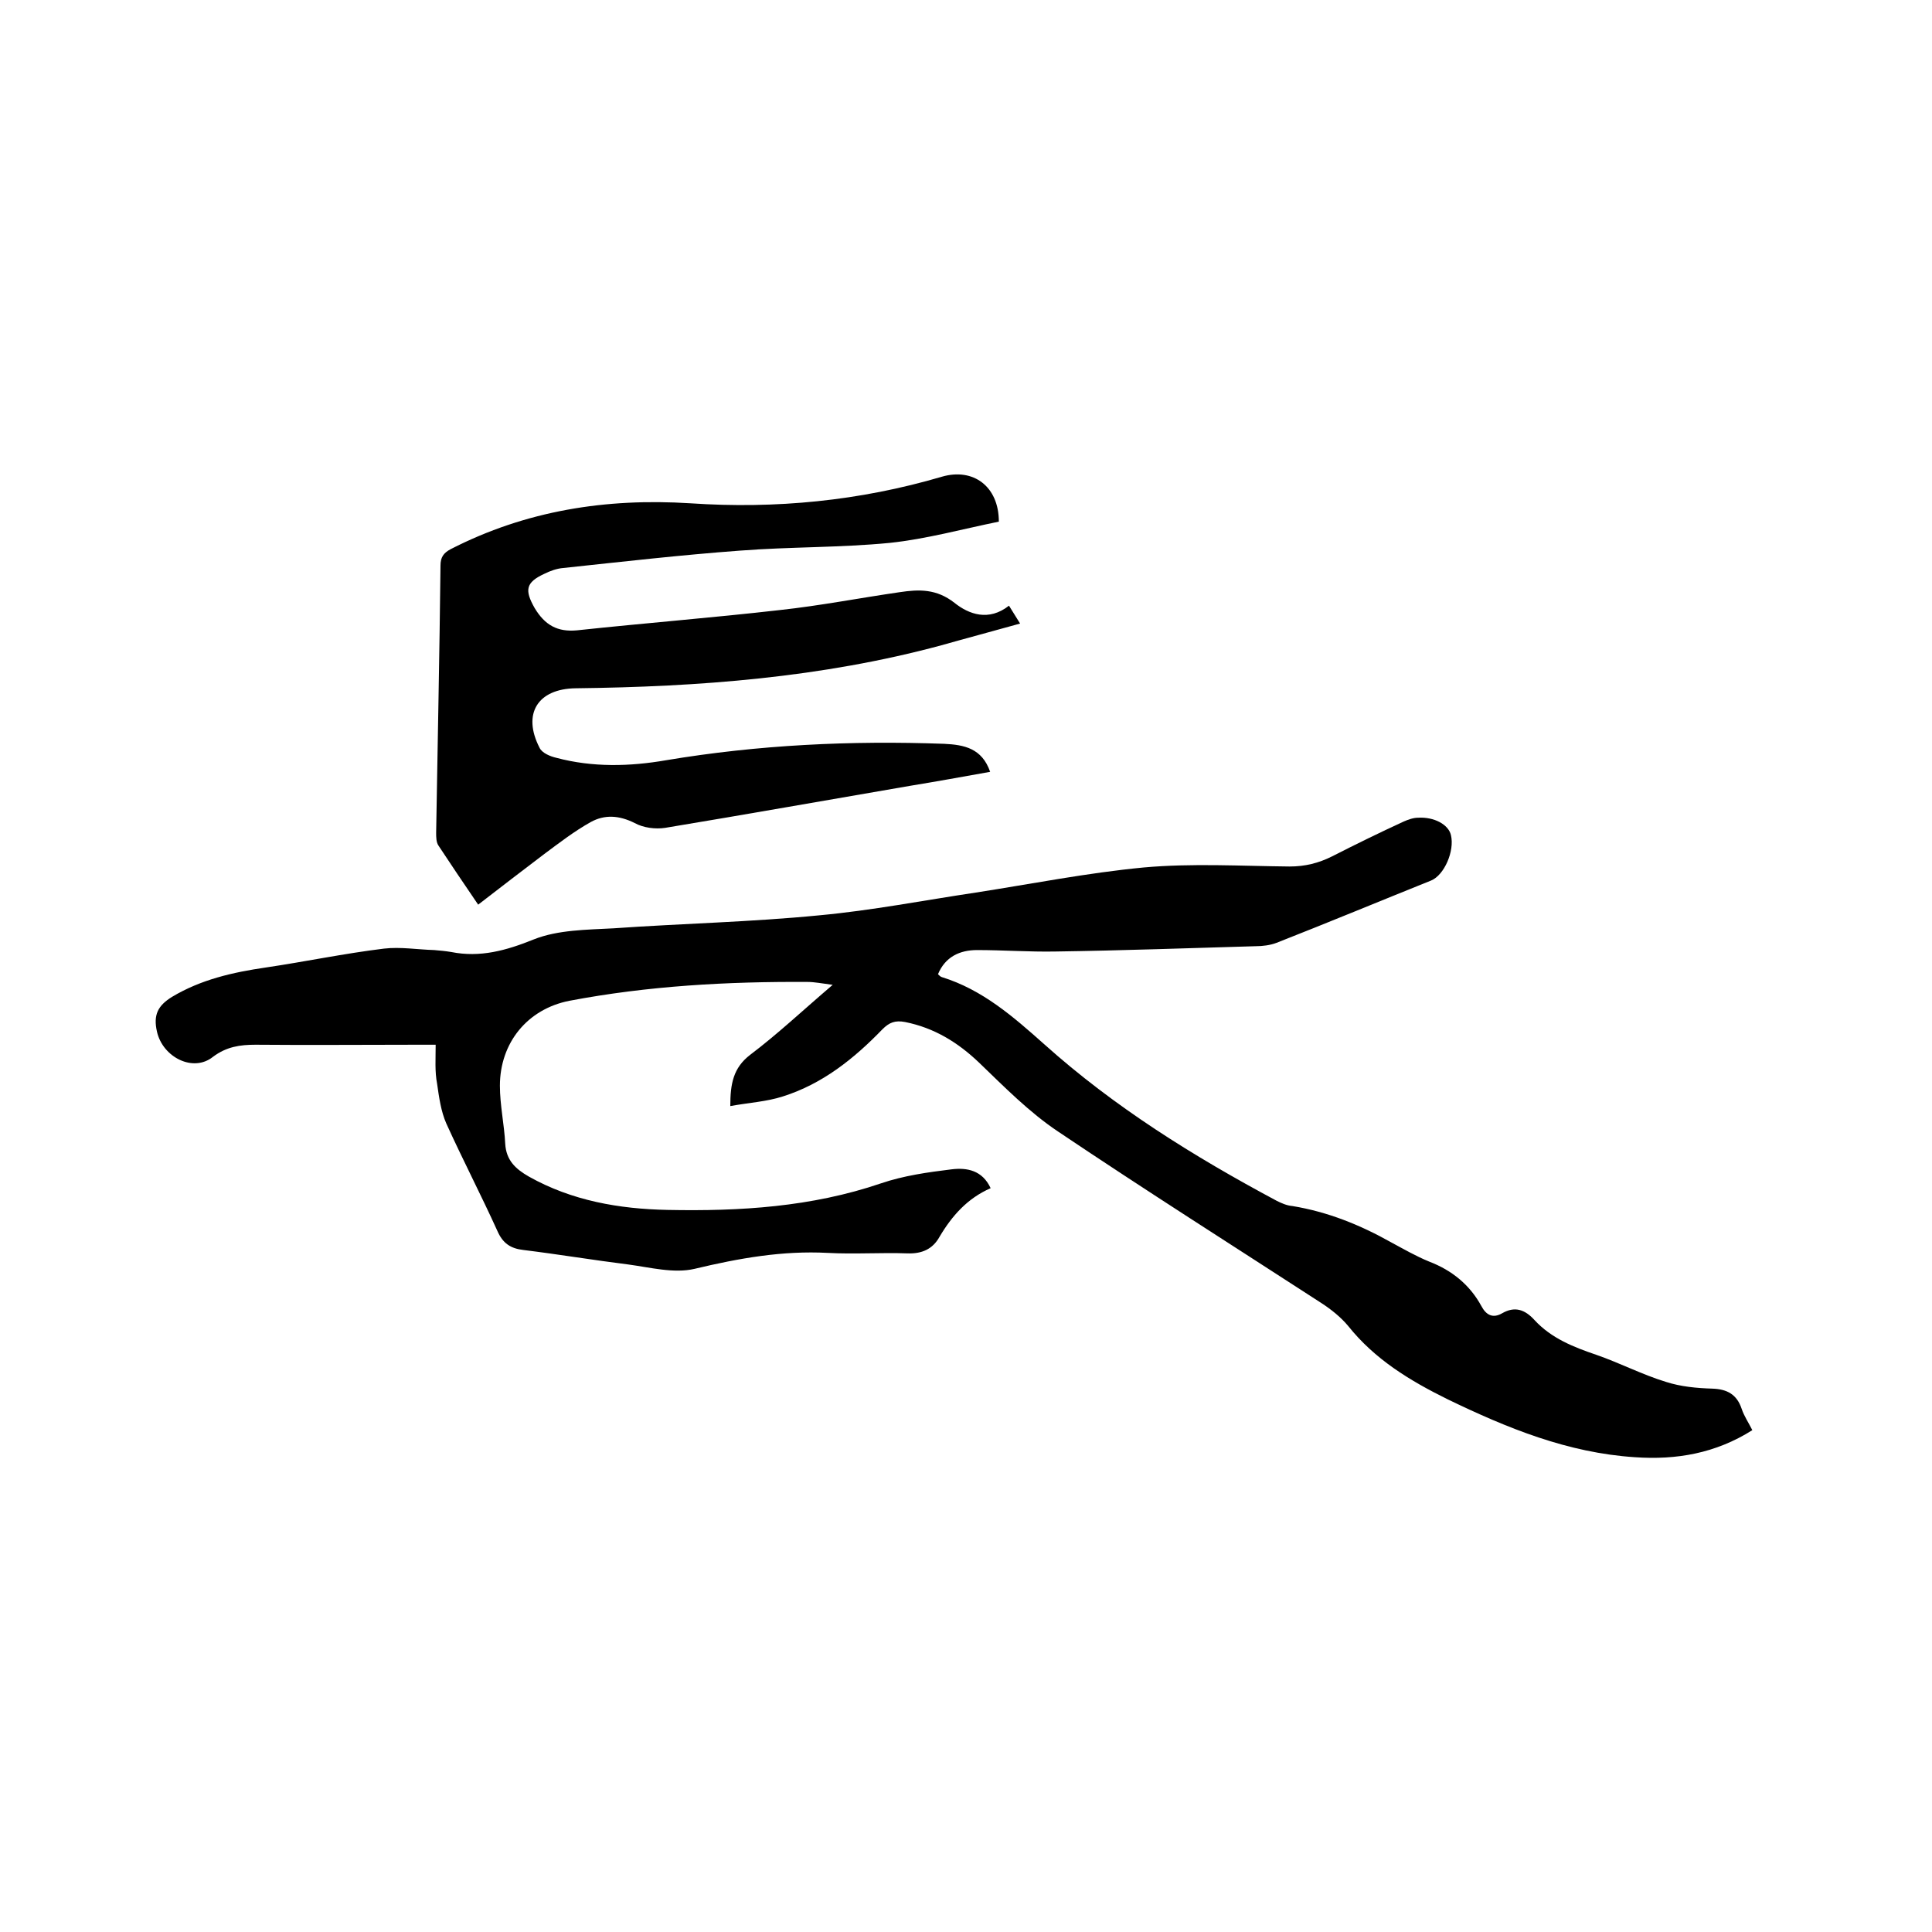 <svg enable-background="new 0 0 400 400" viewBox="0 0 400 400" xmlns="http://www.w3.org/2000/svg"><path d="m90.2 216.3c-1.7 0-2.8 0-4 0-11.1 0-22.2.1-33.3 0-3.2 0-6 .4-8.8 2.5-4.1 3.3-10.4.1-11.6-5.2-.8-3.5.2-5.4 3.1-7.2 6-3.6 12.6-5.1 19.5-6.1 8.1-1.2 16.2-2.9 24.4-3.9 3.4-.4 6.9.2 10.4.3 1.2.1 2.3.2 3.5.4 6 1.2 11.4-.3 17.1-2.6 5-2 11-2 16.5-2.3 14.2-1 28.5-1.3 42.7-2.7 10.8-1 21.6-3.1 32.3-4.7 11.6-1.8 23.2-4.1 34.8-5.2 10-.9 20.1-.3 30.2-.2 3.2 0 6-.7 8.8-2.1 4.9-2.5 9.8-4.9 14.8-7.2.9-.4 2-.8 3-.8 3.3-.2 6.3 1.4 6.8 3.6.8 3.3-1.4 8.3-4.1 9.4-10.7 4.3-21.3 8.7-32 12.9-1.3.5-2.9.7-4.3.7-13.8.4-27.7.9-41.5 1.1-5.4.1-10.8-.3-16.2-.3-3.6 0-6.6 1.4-8.1 5 .3.3.5.5.8.6 8.4 2.6 14.8 8.2 21.2 13.9 14.5 13 30.9 23.2 48.1 32.4 1 .5 2.1 1 3.3 1.1 7.3 1.2 14 3.9 20.4 7.5 2.6 1.4 5.2 2.9 7.9 4 4.7 1.8 8.4 4.8 10.8 9.2 1 1.9 2.4 2.6 4.3 1.5 2.6-1.5 4.7-.8 6.7 1.4 3.5 3.8 8.1 5.6 12.8 7.2 4.9 1.7 9.5 4.1 14.4 5.6 3.1 1 6.4 1.3 9.6 1.4 3.1.1 5.1 1.2 6.1 4.2.5 1.5 1.4 2.8 2.2 4.4-7.6 4.8-15.7 6.2-24.3 5.6-13.9-.9-26.4-6-38.8-12-7.9-3.9-15.1-8.3-20.6-15.2-1.5-1.8-3.5-3.4-5.5-4.7-18.2-11.8-36.5-23.4-54.5-35.5-6-4-11.2-9.3-16.4-14.3-4.4-4.2-9.3-7.2-15.3-8.4-2.1-.4-3.3.1-4.7 1.5-5.9 6.1-12.4 11.3-20.6 13.9-3.4 1.1-7.1 1.3-10.9 2 0-4.6.6-7.9 4.1-10.6 5.7-4.3 11-9.3 17.1-14.5-2.3-.3-3.8-.6-5.2-.6-16.5-.1-33 .8-49.3 3.9-8.7 1.7-14.4 8.7-14.4 17.6 0 4 .9 8 1.1 12 .2 3.4 2.1 5.2 4.9 6.8 8.9 5 18.7 6.7 28.7 6.9 15 .3 29.8-.6 44.2-5.5 4.7-1.6 9.7-2.3 14.6-2.9 3.2-.4 6.4.2 8.1 3.9-4.8 2.1-8 5.7-10.6 10.1-1.4 2.5-3.6 3.5-6.6 3.4-5.5-.2-11 .2-16.5-.1-9.4-.5-18.4 1.1-27.6 3.3-4.3 1-9.2-.3-13.7-.9-7.2-.9-14.4-2.1-21.7-3-2.7-.3-4.3-1.4-5.4-3.9-3.4-7.5-7.2-14.8-10.6-22.3-1.1-2.5-1.5-5.4-1.9-8.2-.5-2.6-.3-5.1-.3-8.1z"/><path d="m99 187.3c-3.2-4.7-5.7-8.4-8.2-12.2-.5-.7-.5-1.8-.5-2.7.3-18.4.7-36.8.9-55.3 0-1.7.6-2.6 2.1-3.4 15.6-8 32.2-10.6 49.6-9.5 17.7 1.2 35.1-.5 52.1-5.5 6.5-1.9 11.8 2 11.8 9.3-7.4 1.5-15 3.6-22.6 4.4-10.3 1-20.7.8-31 1.6-12.2.9-24.4 2.3-36.6 3.6-1.3.1-2.7.6-3.9 1.2-3.9 1.8-4.1 3.4-2 7.1 2.1 3.5 4.7 5 8.8 4.6 14-1.5 28-2.6 42-4.2 8.3-.9 16.5-2.5 24.8-3.7 4-.6 7.6-.7 11.3 2.2 3 2.4 7.1 3.9 11.3.6.7 1.1 1.3 2.1 2.3 3.7-5.7 1.6-11 3-16.3 4.5-24.8 6.7-50.2 8.6-75.7 8.9-7.9.1-11.1 5.3-7.5 12.3.5 1.1 2.2 1.8 3.5 2.1 7.5 2 15.2 1.8 22.7.5 19.1-3.2 38.3-4.1 57.6-3.4 4.1.2 7.8.9 9.5 5.8-5.6 1-11.1 2-16.6 2.9-16.9 2.9-33.8 5.9-50.7 8.7-2 .3-4.5 0-6.3-1-3.2-1.6-6.2-1.8-9.1-.2-3.4 1.9-6.5 4.3-9.6 6.6-4.5 3.4-8.9 6.8-13.7 10.5z"/></svg>